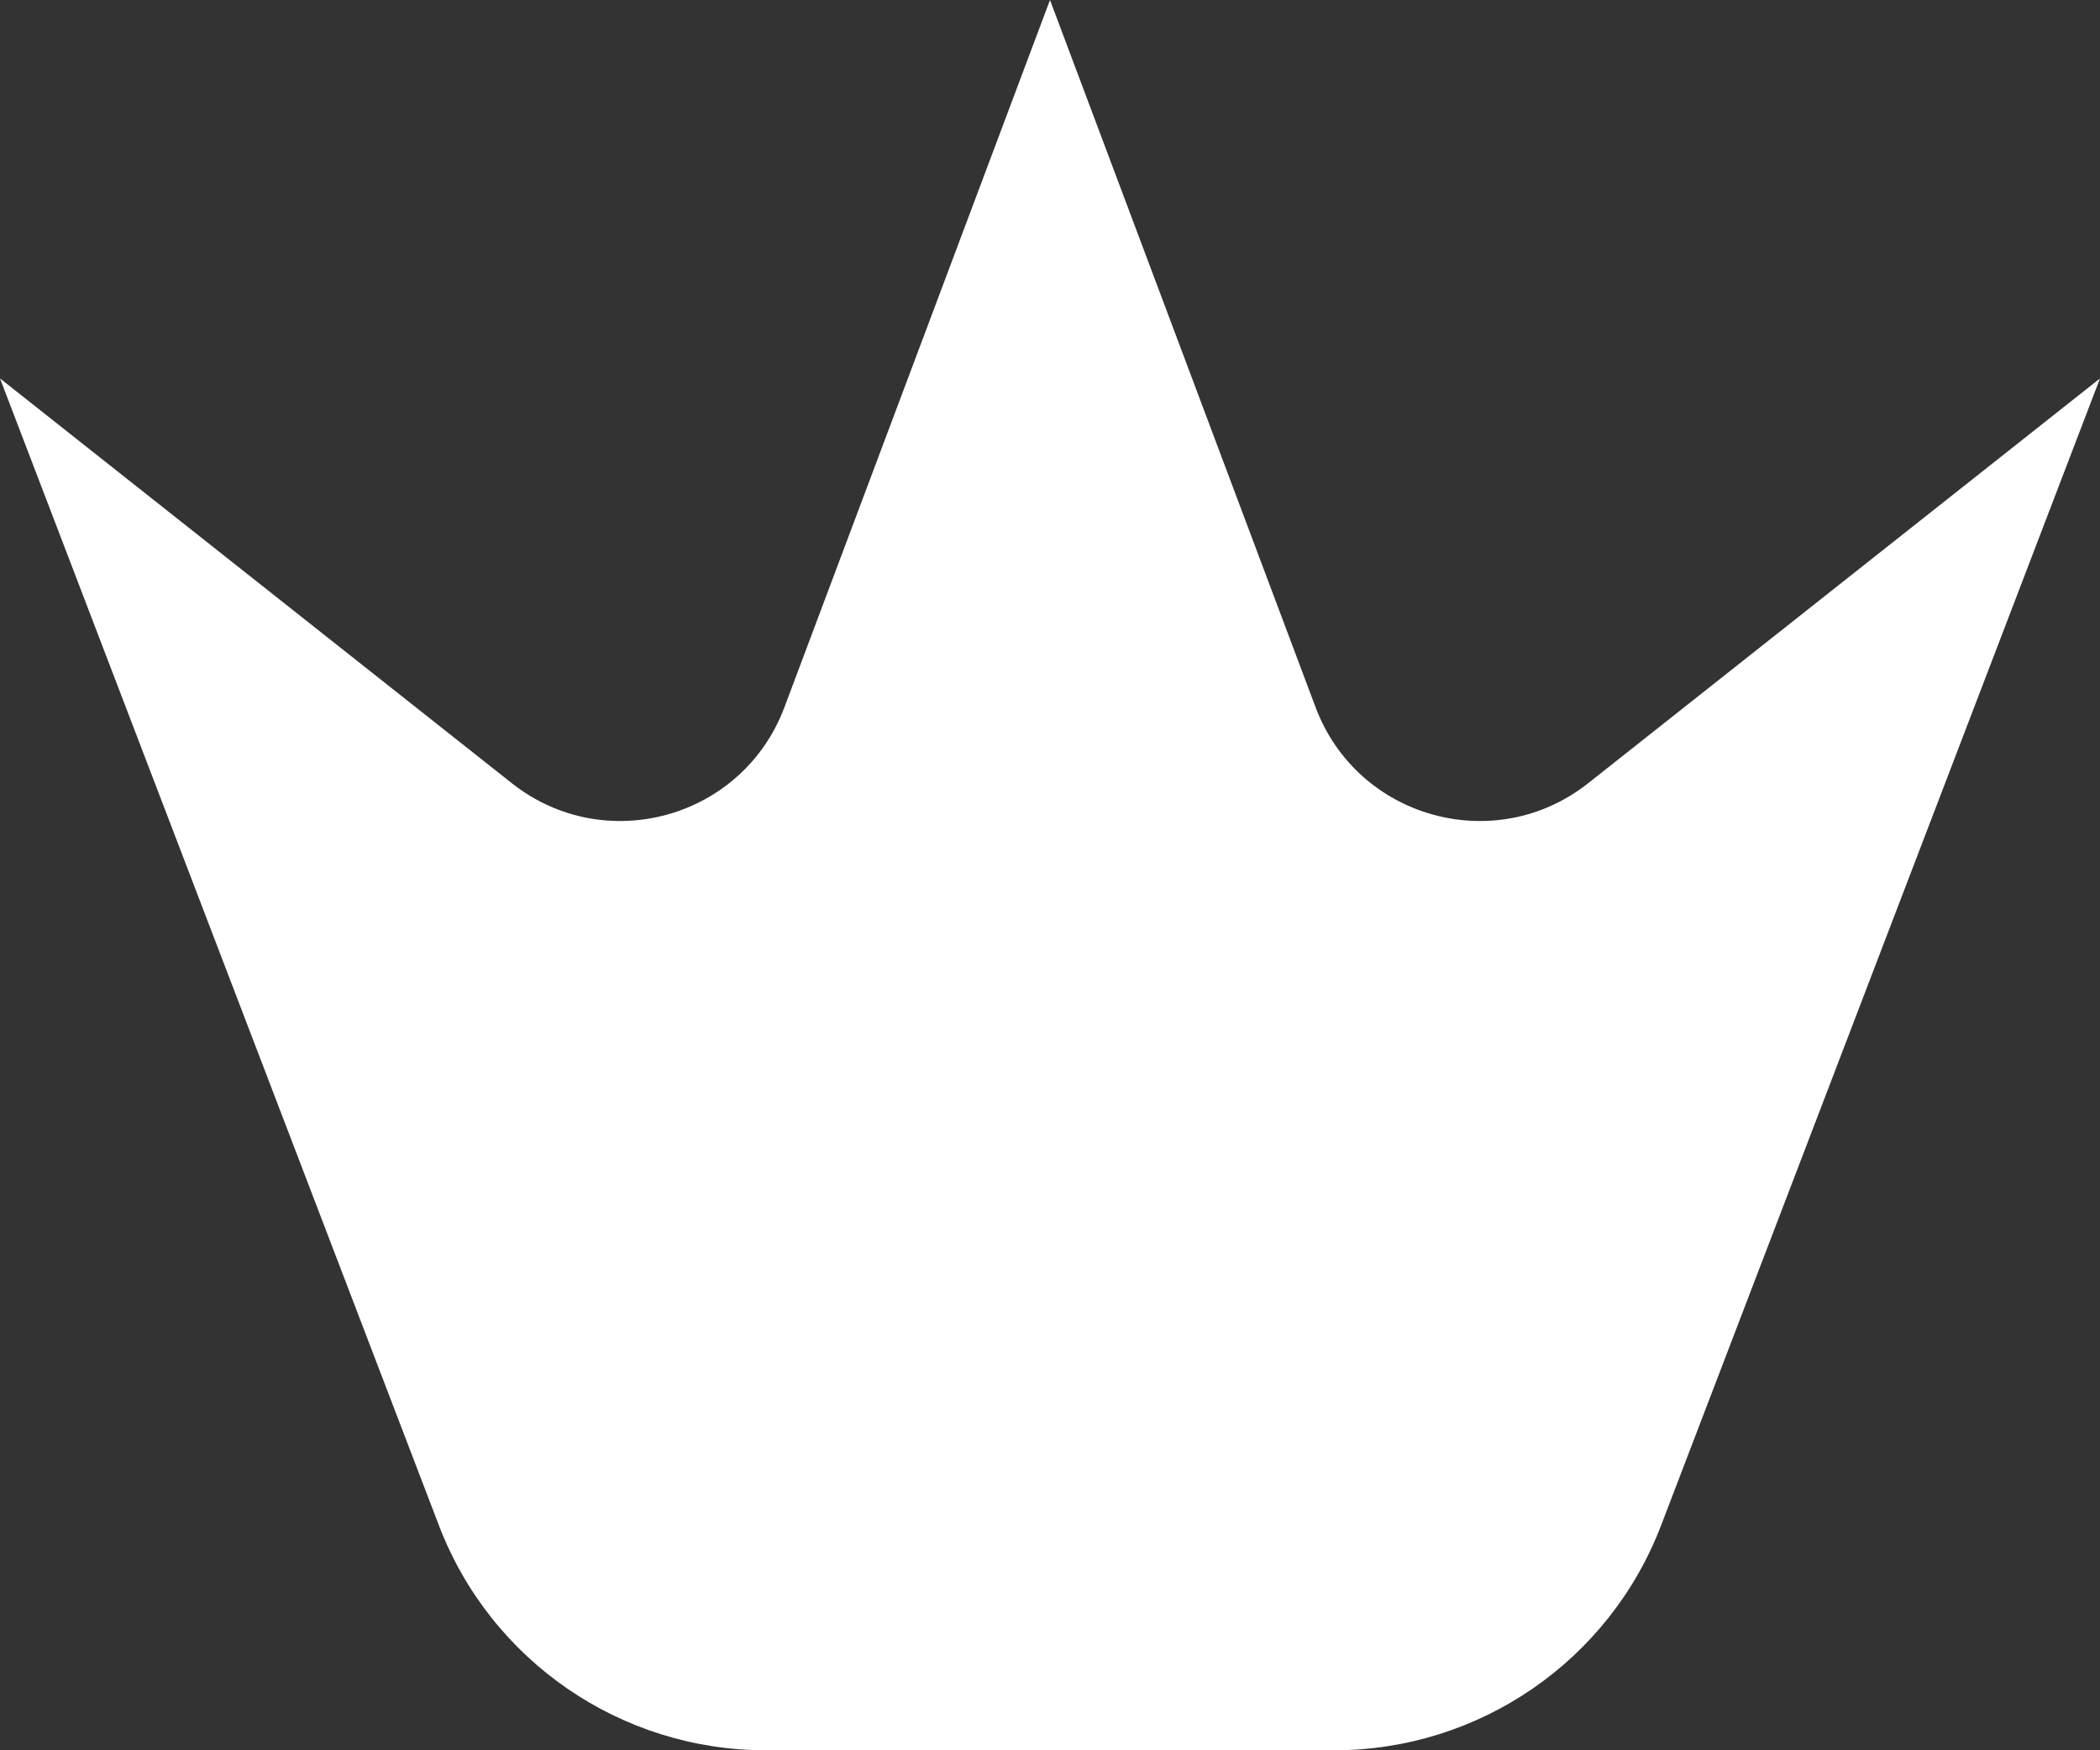 <?xml version="1.0" encoding="UTF-8"?>
<svg xmlns="http://www.w3.org/2000/svg" width="12" height="10" viewBox="0 0 12 10" fill="none">
  <rect x="0" y="0" width="12" height="10" fill="#333333" stroke="none"/>
  <path d="M12 2.162L9.075 4.475C8.543 4.895 7.757 4.676 7.518 4.042L6 0L4.482 4.042C4.243 4.676 3.457 4.895 2.925 4.475L0 2.162L2.508 8.715C2.804 9.489 3.547 10 4.376 10H7.624C8.453 10 9.196 9.489 9.492 8.715L12 2.162Z" fill="white"></path>
</svg>